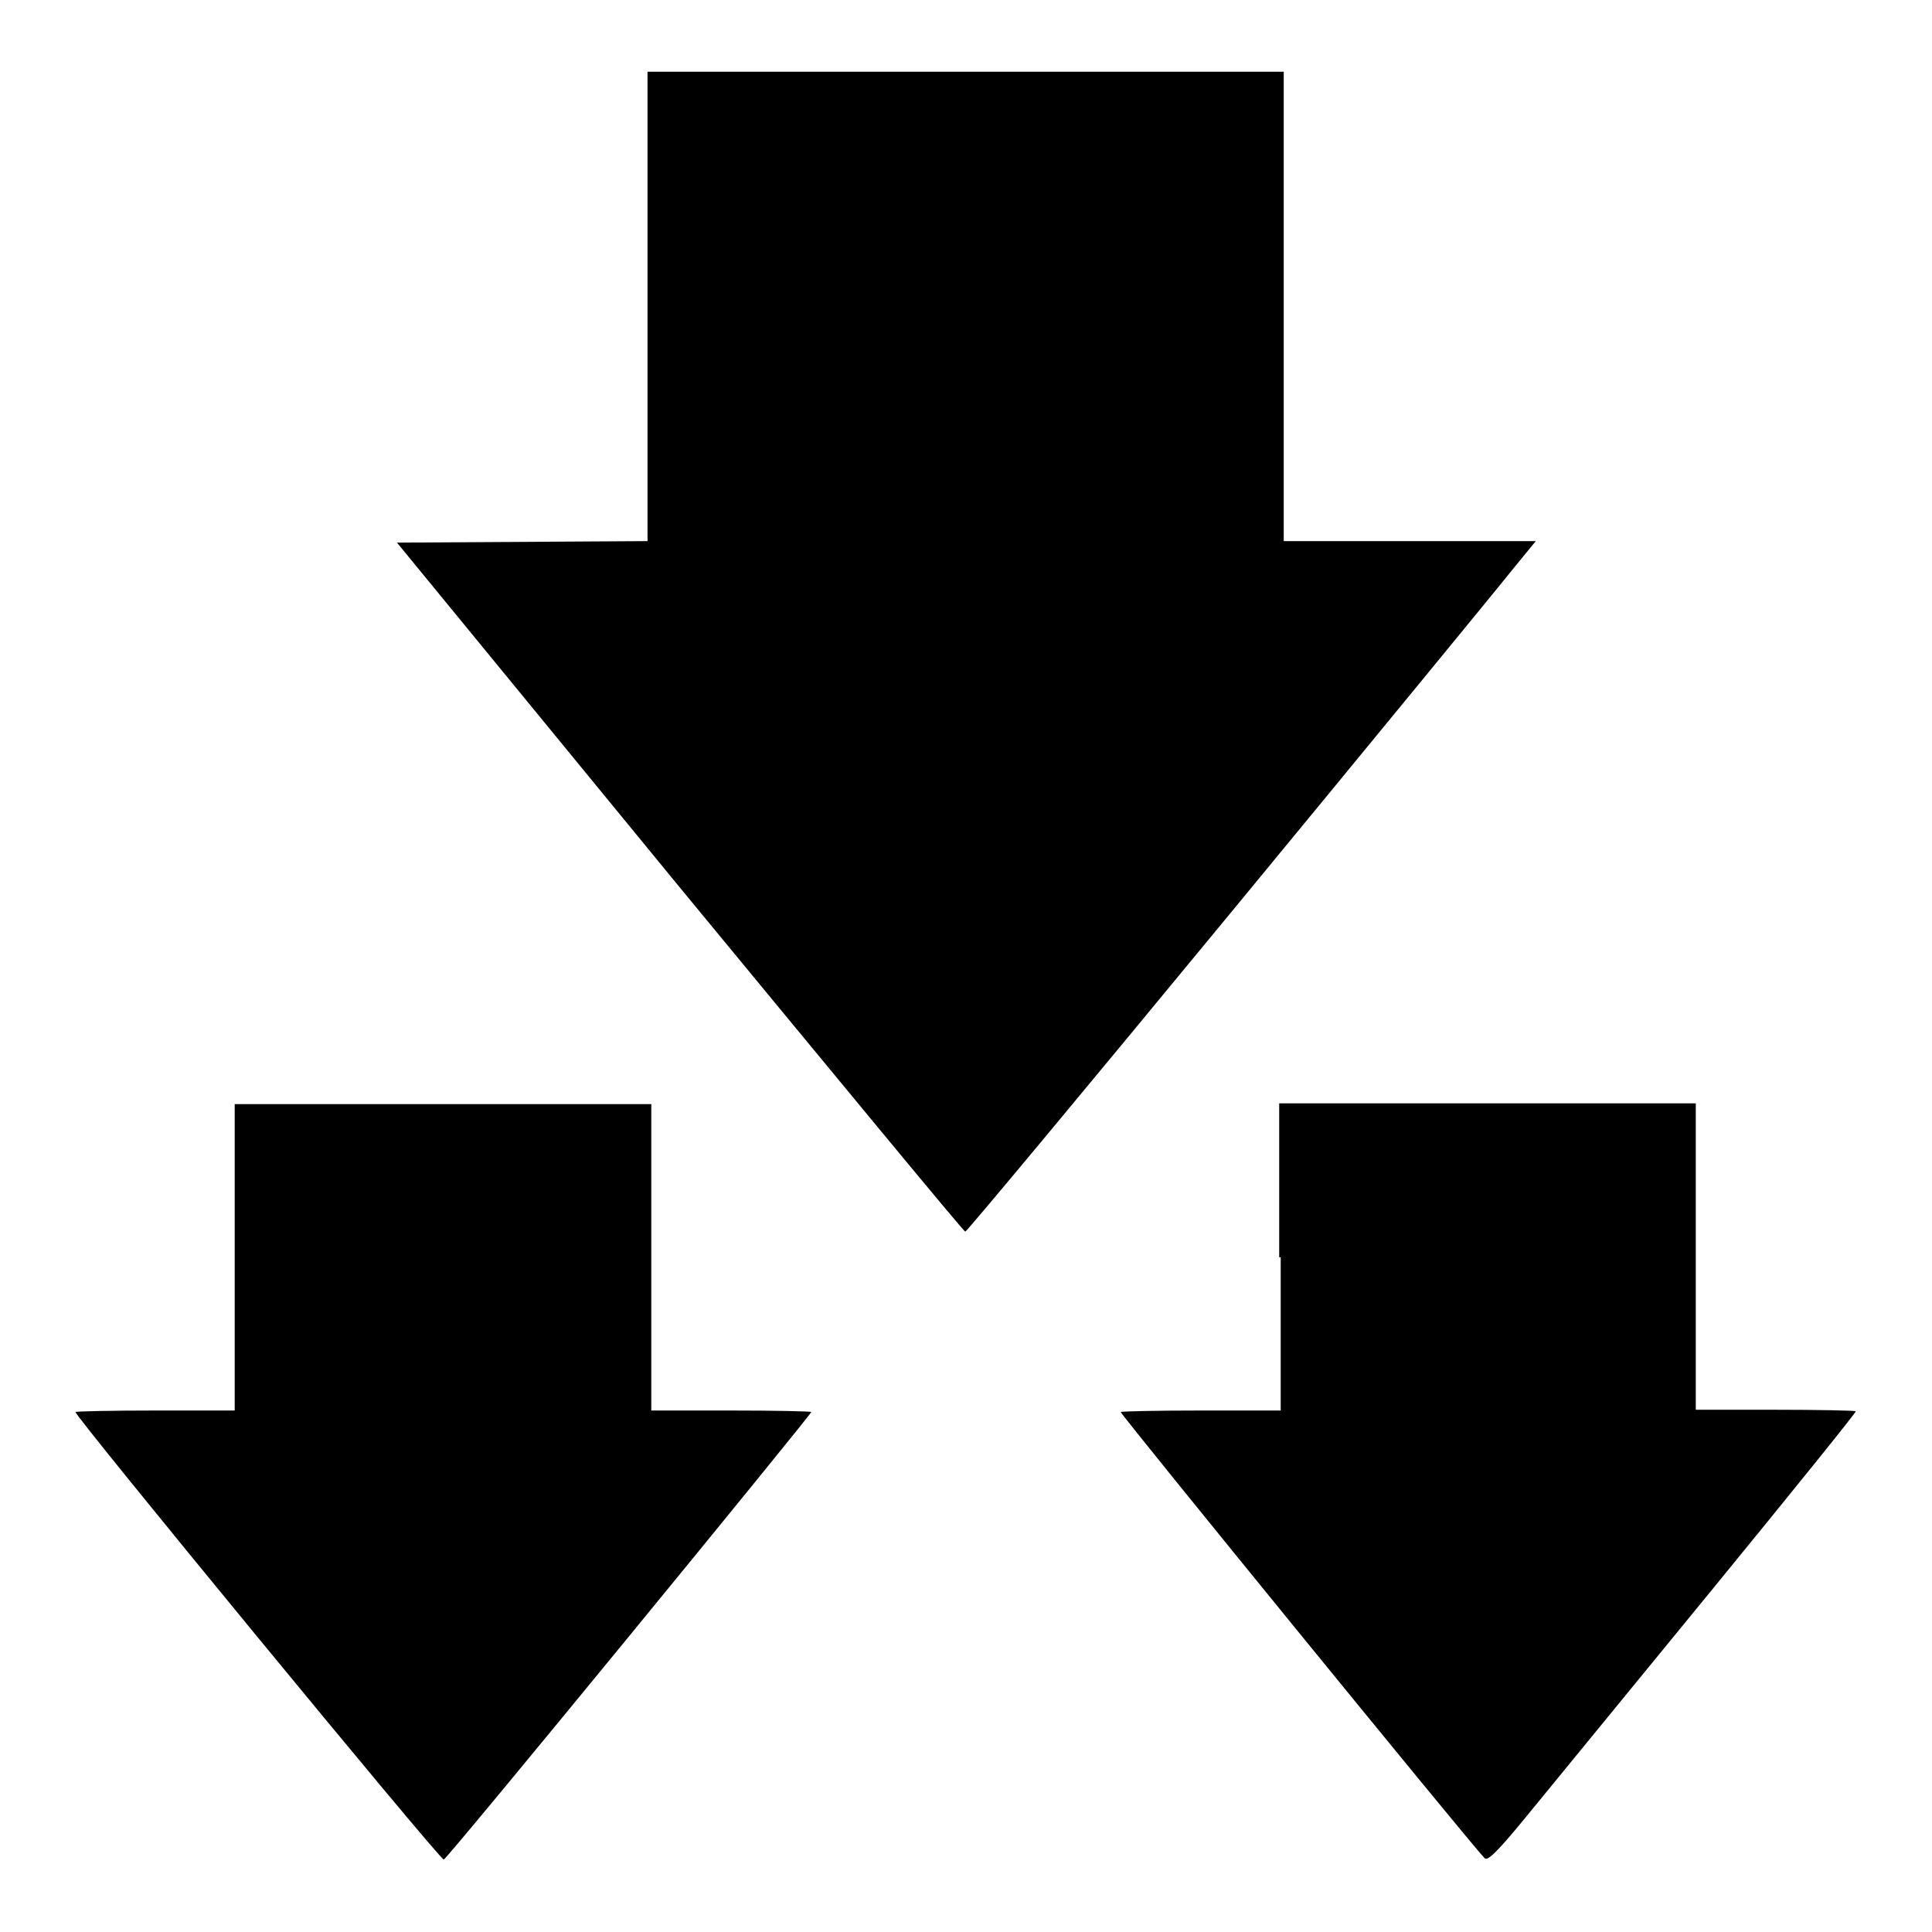 <?xml version="1.0" encoding="utf-8"?>
<!-- Svg Vector Icons : http://www.onlinewebfonts.com/icon -->
<!DOCTYPE svg PUBLIC "-//W3C//DTD SVG 1.1//EN" "http://www.w3.org/Graphics/SVG/1.1/DTD/svg11.dtd">
<svg version="1.1" xmlns="http://www.w3.org/2000/svg" xmlns:xlink="http://www.w3.org/1999/xlink" x="0px" y="0px" viewBox="0 0 256 256" enable-background="new 0 0 256 256" xml:space="preserve">
<g><g><g><path fill="#000000" d="M85.8,40.6v31.1l-16.6,0.1l-16.6,0.1L90,117.5c20.7,25.1,37.7,45.7,37.9,45.7c0.2,0,16.1-19.1,35.3-42.4c19.2-23.3,36.1-43.9,37.6-45.8l2.7-3.3h-16.7h-16.7V40.6V9.5H128H85.8V40.6z"/><path fill="#000000" d="M31.1,166.6v20.3H20.7c-5.8,0-10.6,0.1-10.7,0.2c-0.3,0.3,48.4,59.5,48.8,59.3c0.5-0.1,48.8-59.1,48.7-59.3c-0.1-0.1-4.9-0.2-10.7-0.2H86.3v-20.3v-20.3H58.7H31.1V166.6z"/><path fill="#000000" d="M169.7,166.6v20.3h-10.5c-5.8,0-10.6,0.1-10.7,0.2c-0.2,0.1,46.1,56.9,48.2,59.1c0.4,0.5,1.8-0.9,6.2-6.3c3.1-3.8,14-17.1,24.4-29.8c10.3-12.6,18.7-23,18.6-23.1c-0.1-0.1-4.9-0.2-10.7-0.2h-10.5v-20.3v-20.3h-27.6h-27.6V166.6z"/></g></g></g>
</svg>